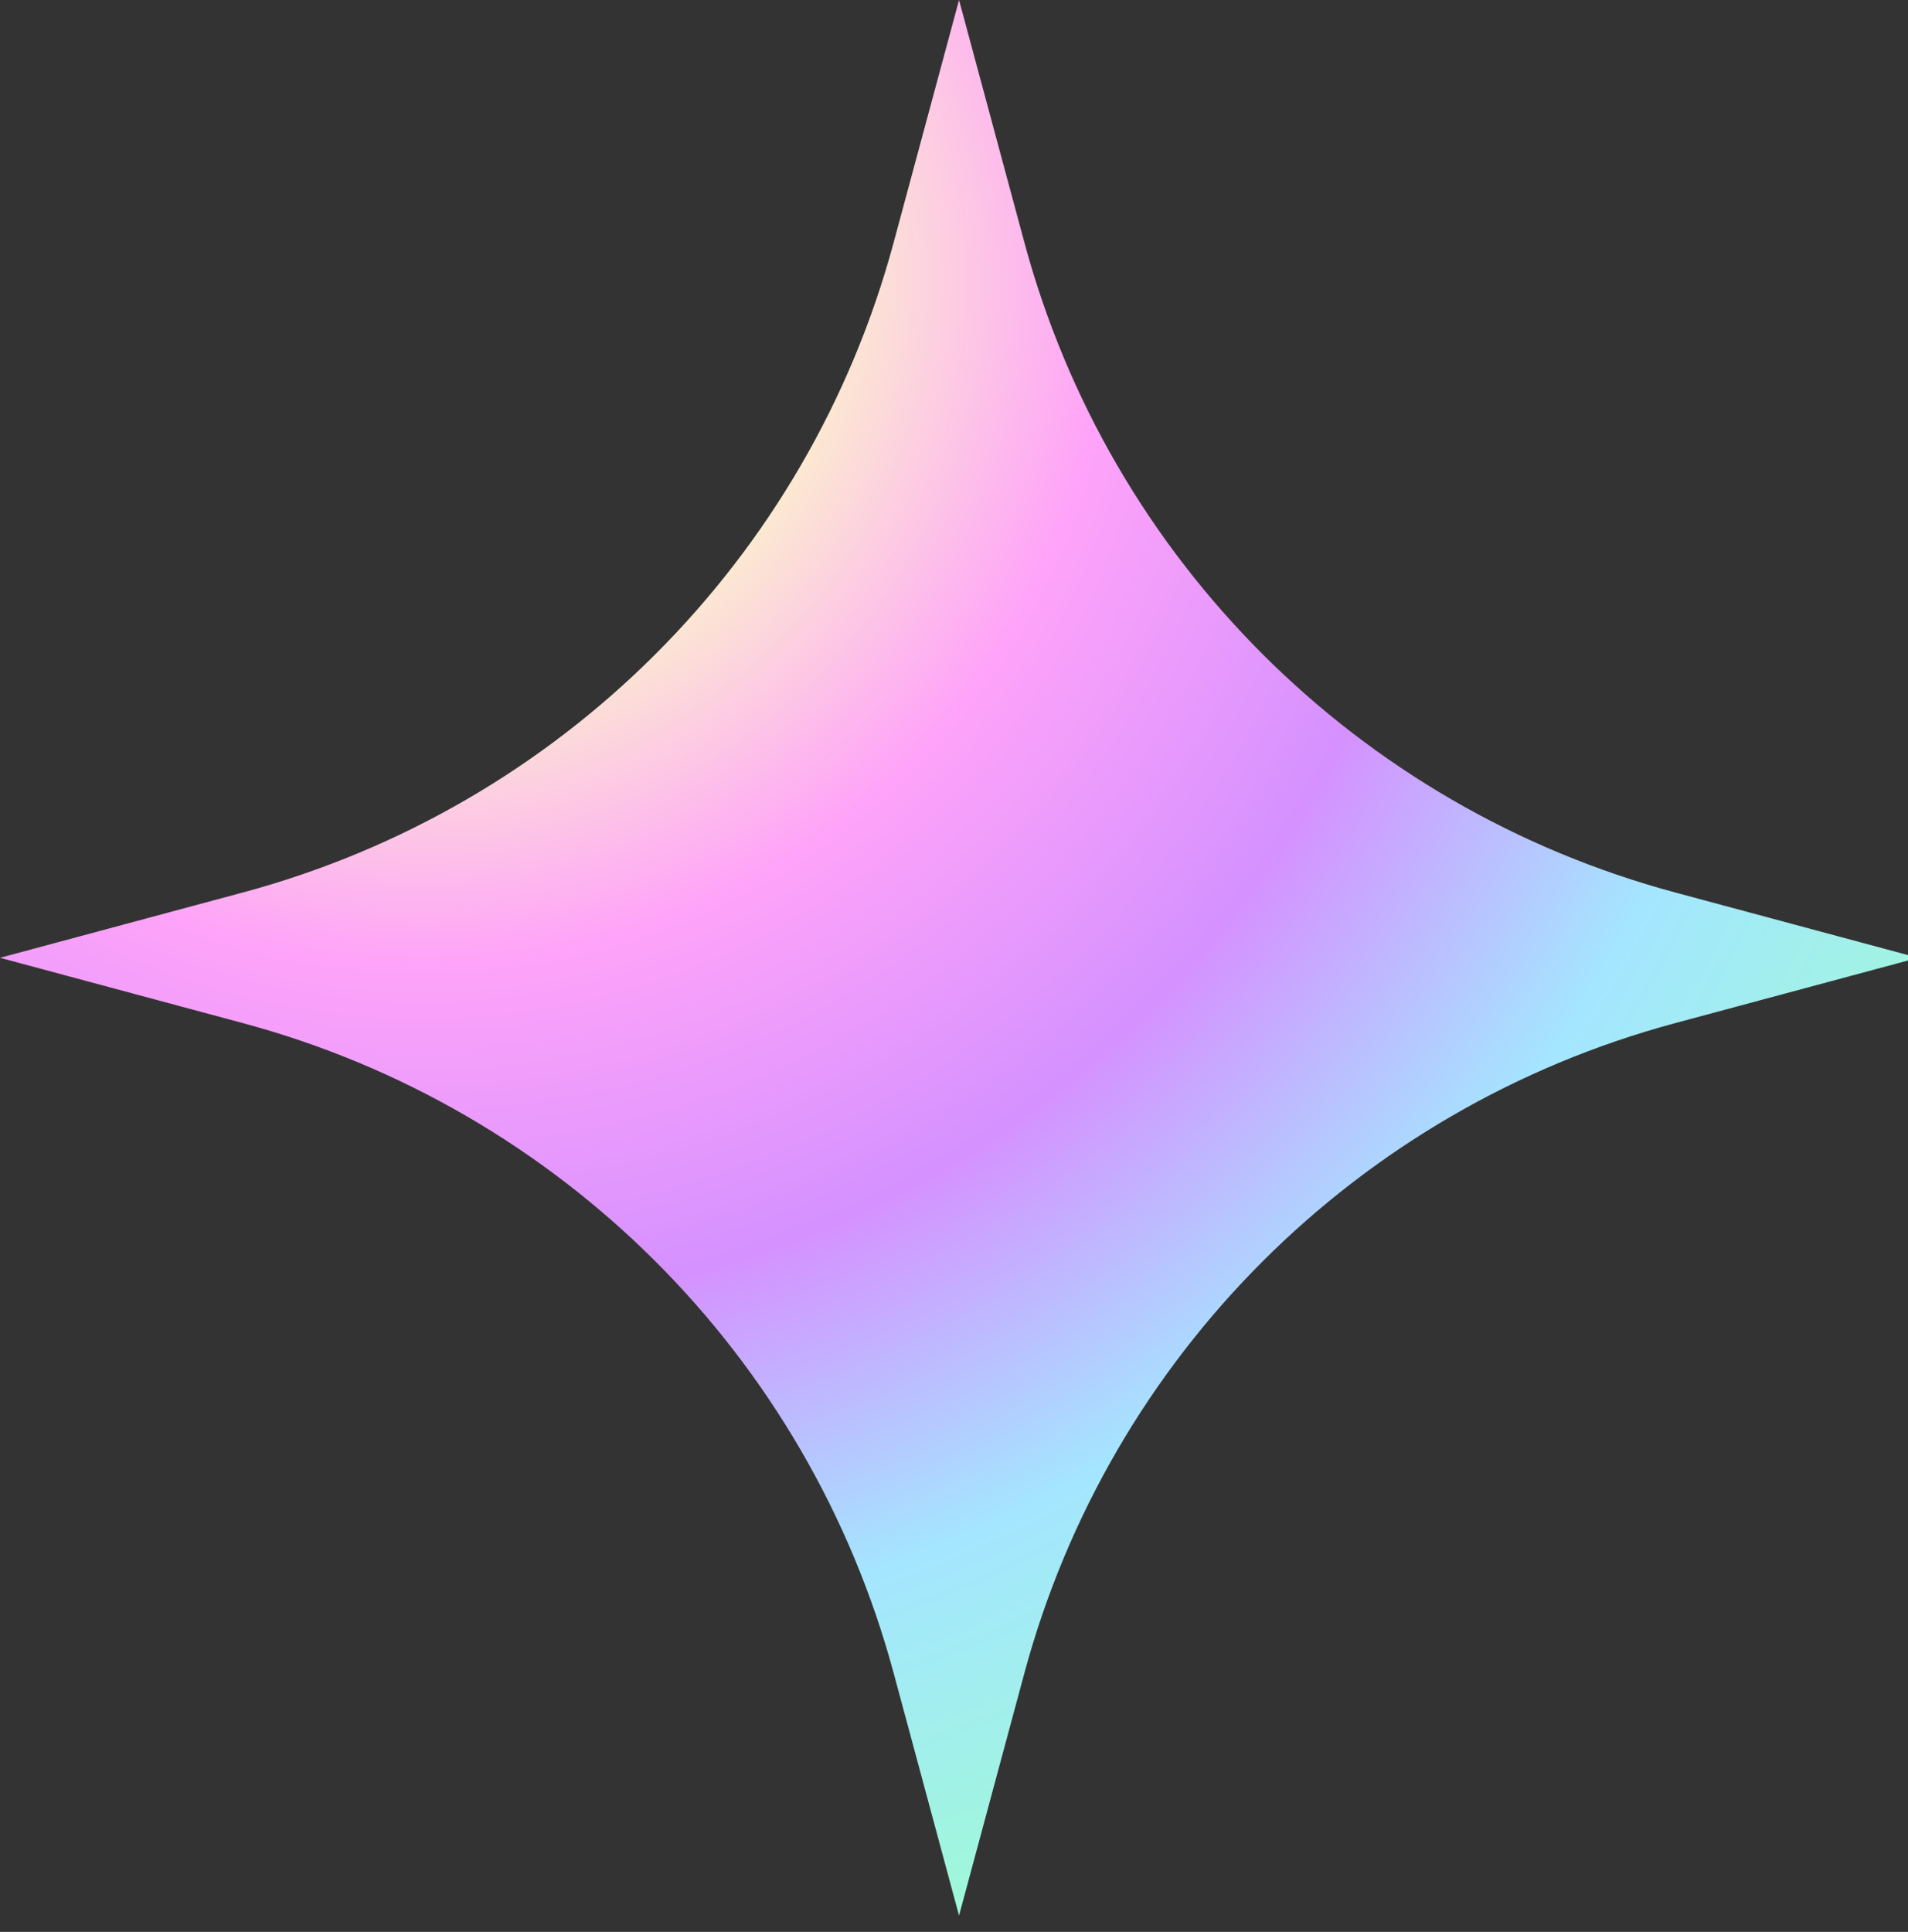<svg width="81" height="82" viewBox="0 0 81 82" fill="none" xmlns="http://www.w3.org/2000/svg">
<rect x="0" y="0" width="81" height="82" fill="#333333" stroke="none"/>
<path d="M40.714 0L43.49 10.298C47.118 23.751 57.642 34.259 71.114 37.881L81.427 40.654L71.114 43.427C57.642 47.049 47.118 57.557 43.49 71.01L40.714 81.308L37.937 71.01C34.309 57.557 23.786 47.049 10.313 43.427L0 40.654L10.313 37.881C23.786 34.259 34.309 23.751 37.937 10.298L40.714 0Z" fill="url(#paint0_radial_2001_154)"/>
<defs>
<radialGradient id="paint0_radial_2001_154" cx="0" cy="0" r="1" gradientUnits="userSpaceOnUse" gradientTransform="translate(17.577 12.178) rotate(51.167) scale(72.651 72.674)">
<stop stop-color="#9FF8D9"/>
<stop offset="0.2" stop-color="#FBFDC6"/>
<stop offset="0.4" stop-color="#FEA3F9"/>
<stop offset="0.6" stop-color="#D591FF"/>
<stop offset="0.8" stop-color="#A4E6FF"/>
<stop offset="1" stop-color="#9FF8D9"/>
</radialGradient>
</defs>
</svg>
